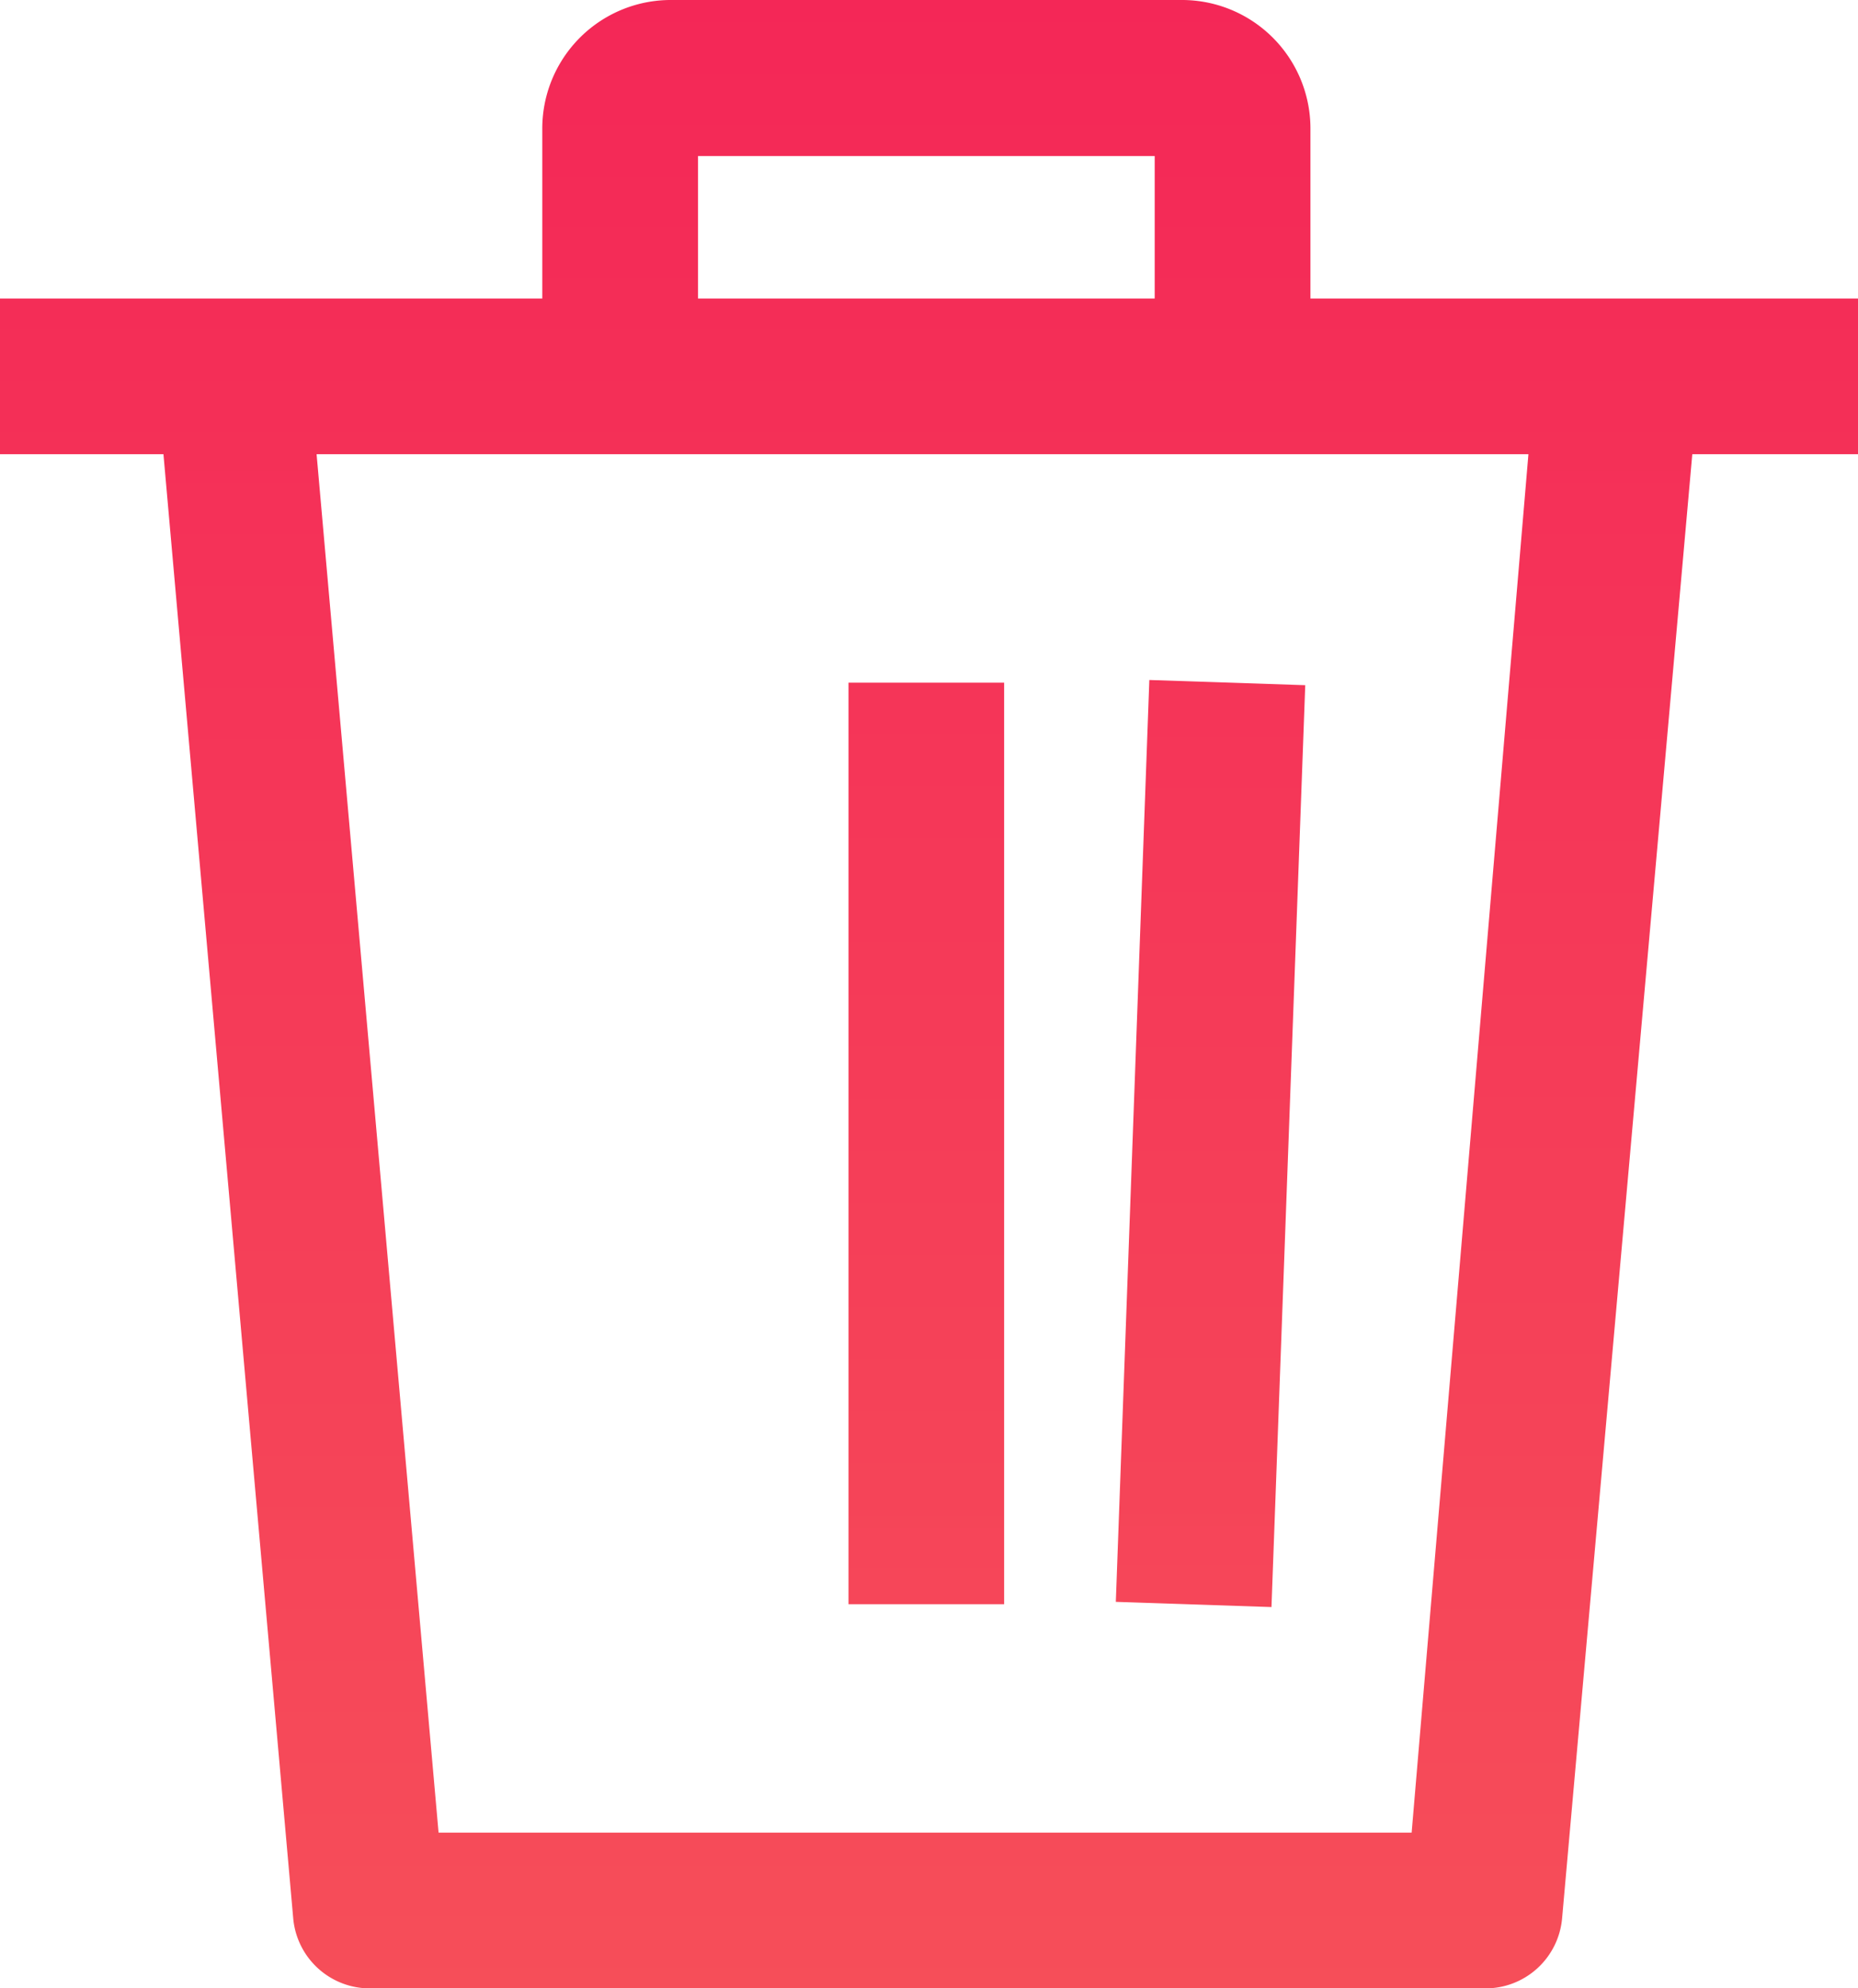 <svg xmlns="http://www.w3.org/2000/svg" xmlns:xlink="http://www.w3.org/1999/xlink" width="22.178" height="23.726" viewBox="0 0 22.178 23.726"><defs><style>.a{fill:url(#a);}.b{fill:url(#b);}.c{fill:url(#d);}</style><linearGradient id="a" x1="0.5" y1="1.039" x2="0.5" y2="-0.038" gradientUnits="objectBoundingBox"><stop offset="0" stop-color="#f64f59"/><stop offset="1" stop-color="#f42657"/></linearGradient><linearGradient id="b" y1="1.494" y2="-0.816" xlink:href="#a"/><linearGradient id="d" y1="1.5" y2="-0.824" xlink:href="#a"/></defs><path class="a" d="M28.942,18.262V16.249A1.534,1.534,0,0,0,27.393,14.7H21.322a1.534,1.534,0,0,0-1.549,1.549v2.013H13.3V20.12h1.951L16.8,37.59a.917.917,0,0,0,.929.836H31.017a.917.917,0,0,0,.929-.836L33.5,20.12h1.982V18.262Zm-7.31-1.7h5.451v1.7H21.632ZM30.15,36.568H18.535L17.079,20.12H31.544Z" transform="translate(-13.3 -14.7)"/><path class="b" d="M58.561,40.962,56.7,40.9l-.4,11,1.858.062Z" transform="translate(-42.981 -32.786)"/><path class="b" d="M36.661,51.9l-.4-11-1.858.062.4,11Z" transform="translate(-27.864 -32.786)"/><rect class="c" width="1.858" height="10.996" transform="translate(10.128 8.146)"/></svg>